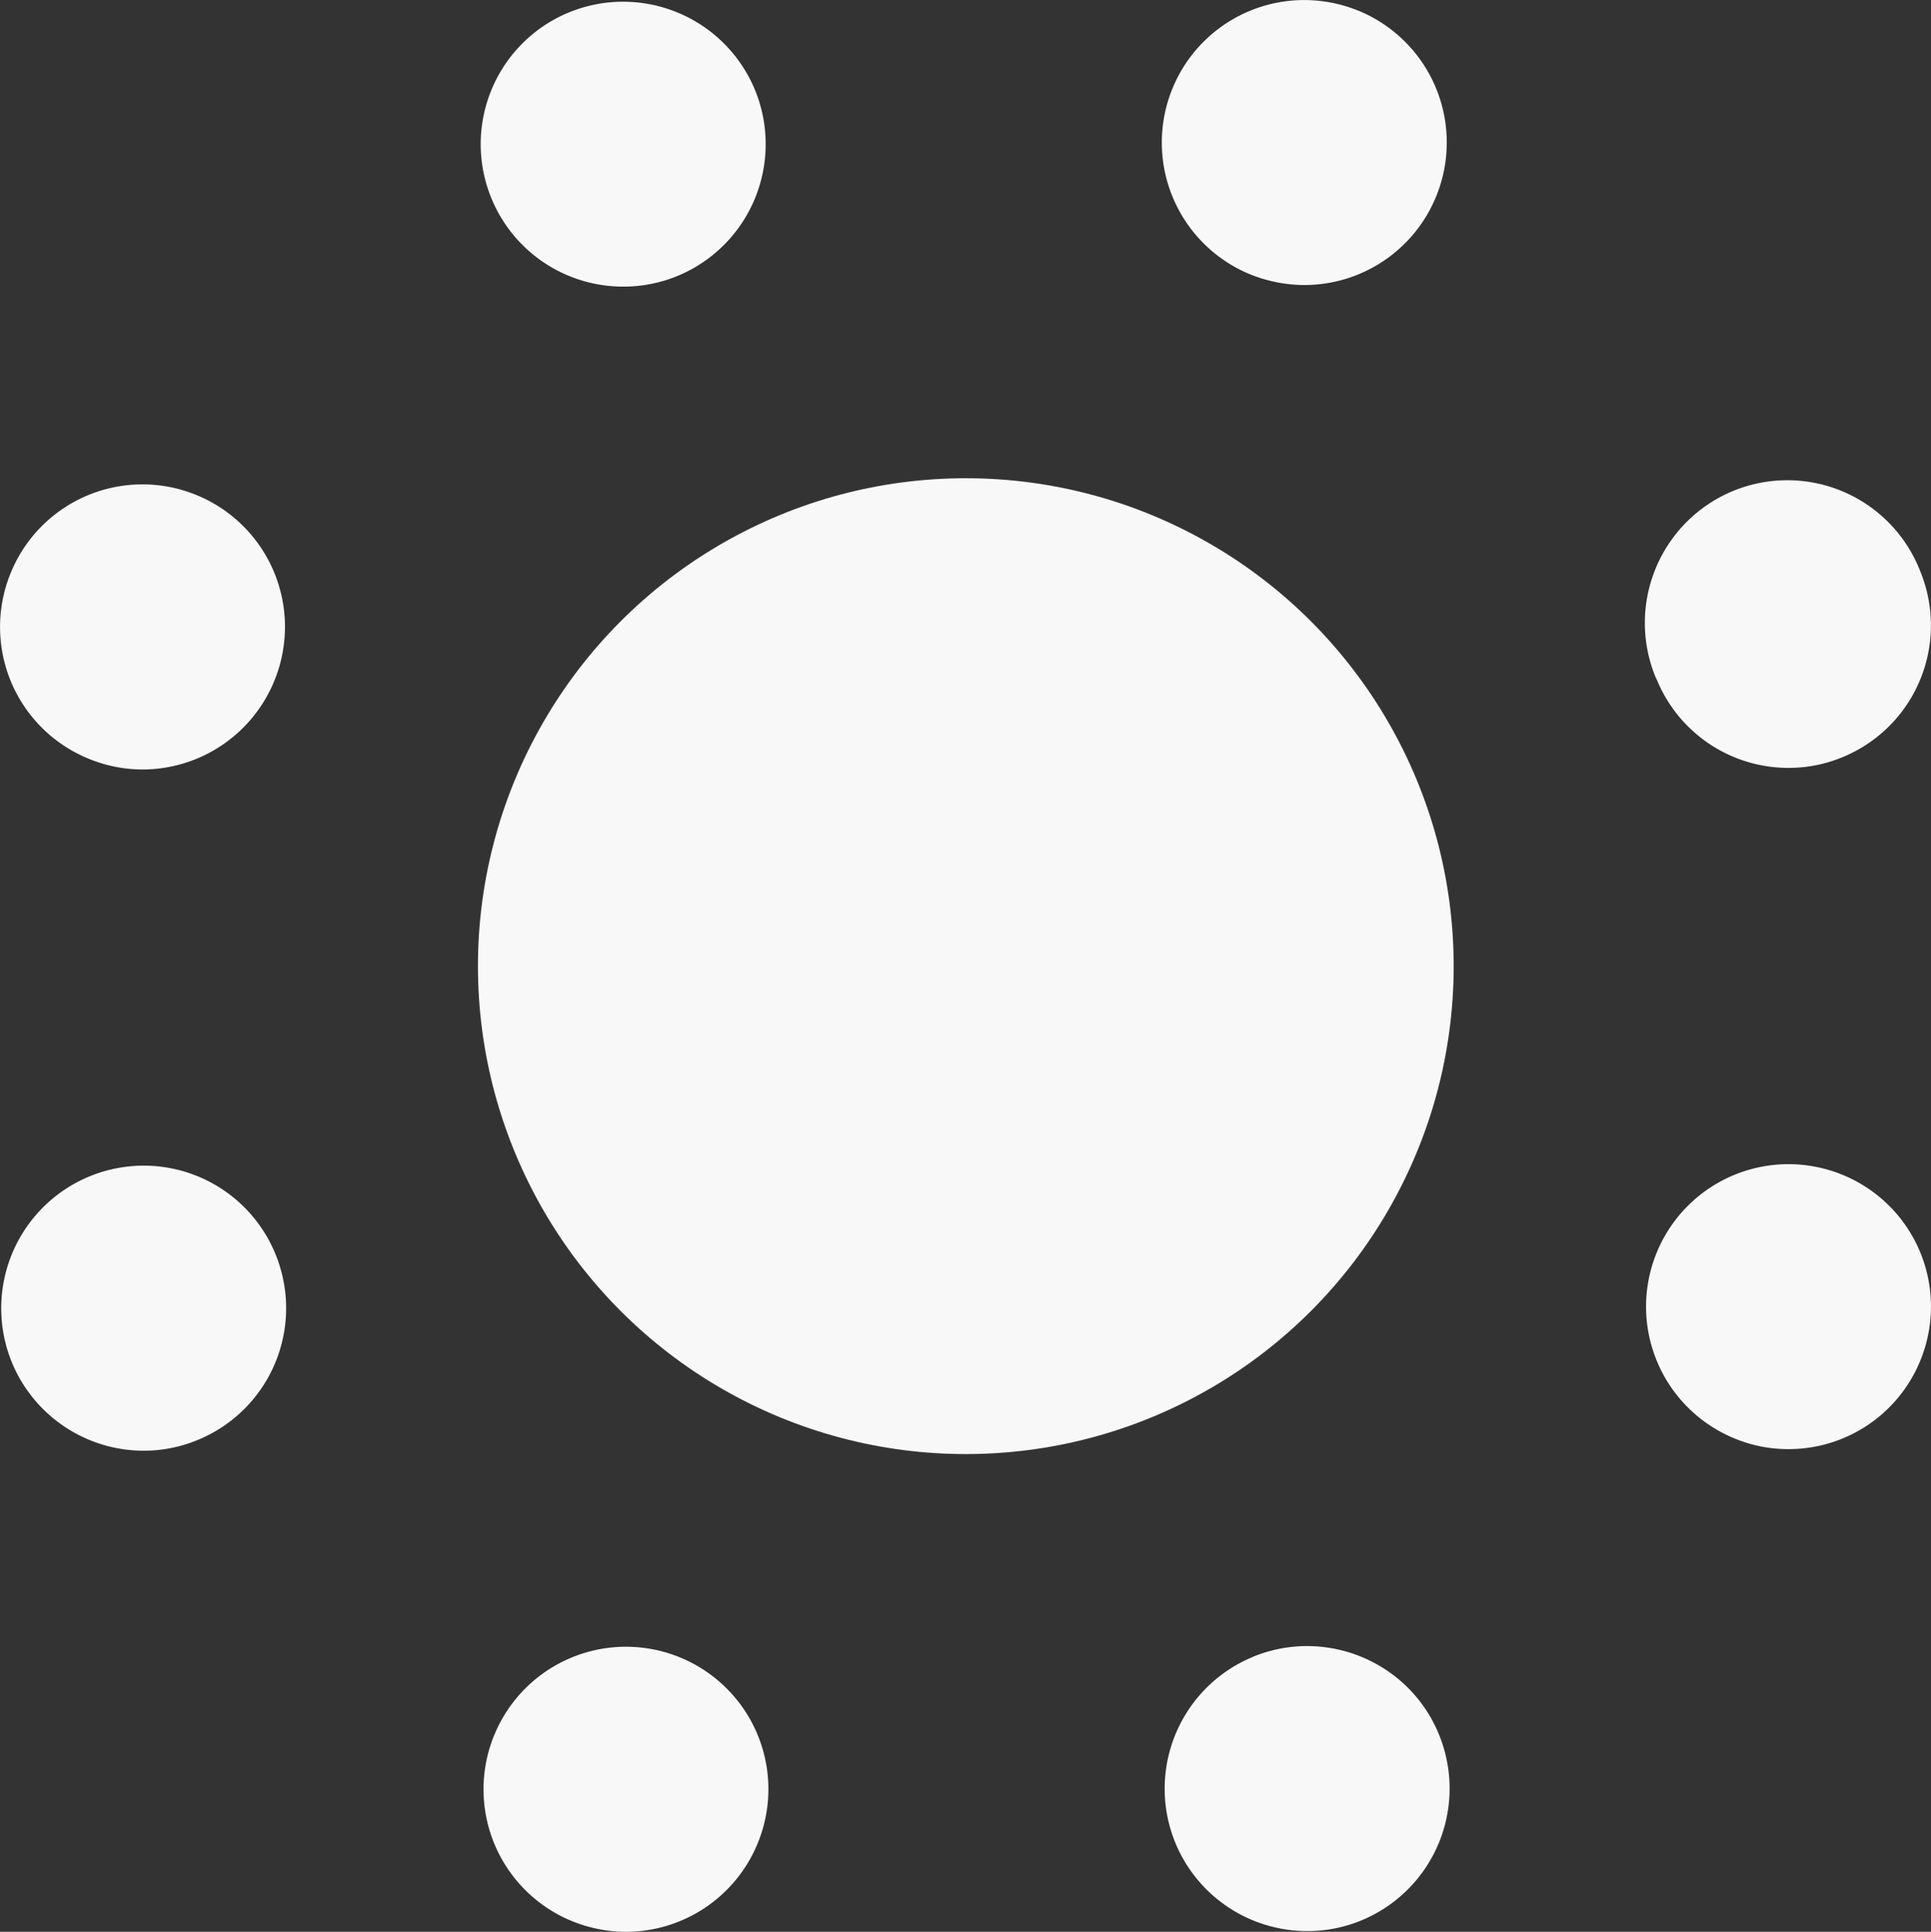 <svg xmlns="http://www.w3.org/2000/svg" width="1301.988" height="1302.375" viewBox="0 0 1301.988 1302.375">
    <rect x="0" y="0" width="1301.988" height="1302.375" fill="#333333" stroke="none"/>
    <defs>
        <style>
            .cls-1{fill:#f8f8f8}
        </style>
    </defs>
    <g id="service-blob" transform="translate(-294.678 -901.834)">
        <g id="Group_43" transform="translate(294.678 901.834)">
            <path id="Path_17" d="M680.106 2196.9a96 96 0 0 1-52.1-125.5 96 96 0 0 1 125.365-52.1 95.993 95.993 0 0 1 52.1 125.464 96.1 96.1 0 0 1-88.731 59.444 96.619 96.619 0 0 1-36.634-7.308zm407.184-52.363a96.115 96.115 0 0 1 52-125.6h-.134c48.991-20.3 105.327 2.872 125.6 51.864a96.166 96.166 0 0 1-51.862 125.6 94.725 94.725 0 0 1-36.735 7.314 96.124 96.124 0 0 1-88.869-59.182zM302.844 1820.7a96.181 96.181 0 0 1 51.762-125.6 95.958 95.958 0 0 1 125.6 51.73 95.987 95.987 0 0 1-51.763 125.6 95.067 95.067 0 0 1-36.868 7.448 96.254 96.254 0 0 1-88.731-59.178zm1161.006 50.76a96.03 96.03 0 0 1-52-125.464 96.033 96.033 0 0 1 125.465-52 95.933 95.933 0 0 1 52 125.464 95.915 95.915 0 0 1-88.73 59.344 94.53 94.53 0 0 1-36.735-7.342zM354.239 1413.251a95.887 95.887 0 0 1-52.263-125.33 95.9 95.9 0 0 1 125.365-52.262 95.973 95.973 0 0 1 52.23 125.361 96.116 96.116 0 0 1-88.831 59.578 95.322 95.322 0 0 1-36.501-7.347zm1057.615-53.062a4.435 4.435 0 0 1-.5-1.071l-.1-.366h-.134a96.246 96.246 0 0 1 51.629-125.732 96.123 96.123 0 0 1 125.731 51.63l.134.367c.235.5.467 1.1.7 1.7a96.032 96.032 0 0 1-52 125.464 94.528 94.528 0 0 1-36.734 7.347 95.917 95.917 0 0 1-88.726-59.339zm-785.647-324.2a96.025 96.025 0 0 1 51.629-125.6 96.194 96.194 0 0 1 125.7 51.625 96.138 96.138 0 0 1-51.736 125.737 95.611 95.611 0 0 1-36.868 7.314 96.005 96.005 0 0 1-88.726-59.076zm511.376 50.793a96.068 96.068 0 0 1-52.33-125.366 96.037 96.037 0 0 1 125.364-52.327h.1a96.031 96.031 0 0 1 52.229 125.33 96.014 96.014 0 0 1-88.83 59.576 98.32 98.32 0 0 1-36.533-7.212z" class="cls-1" transform="translate(-294.678 -901.834)"/>
        </g>
        <g id="Group_44" transform="translate(616.932 1224.248)">
            <circle id="Ellipse_21" cx="328.948" cy="328.948" r="328.948" class="cls-1"/>
        </g>
    </g>
</svg>

